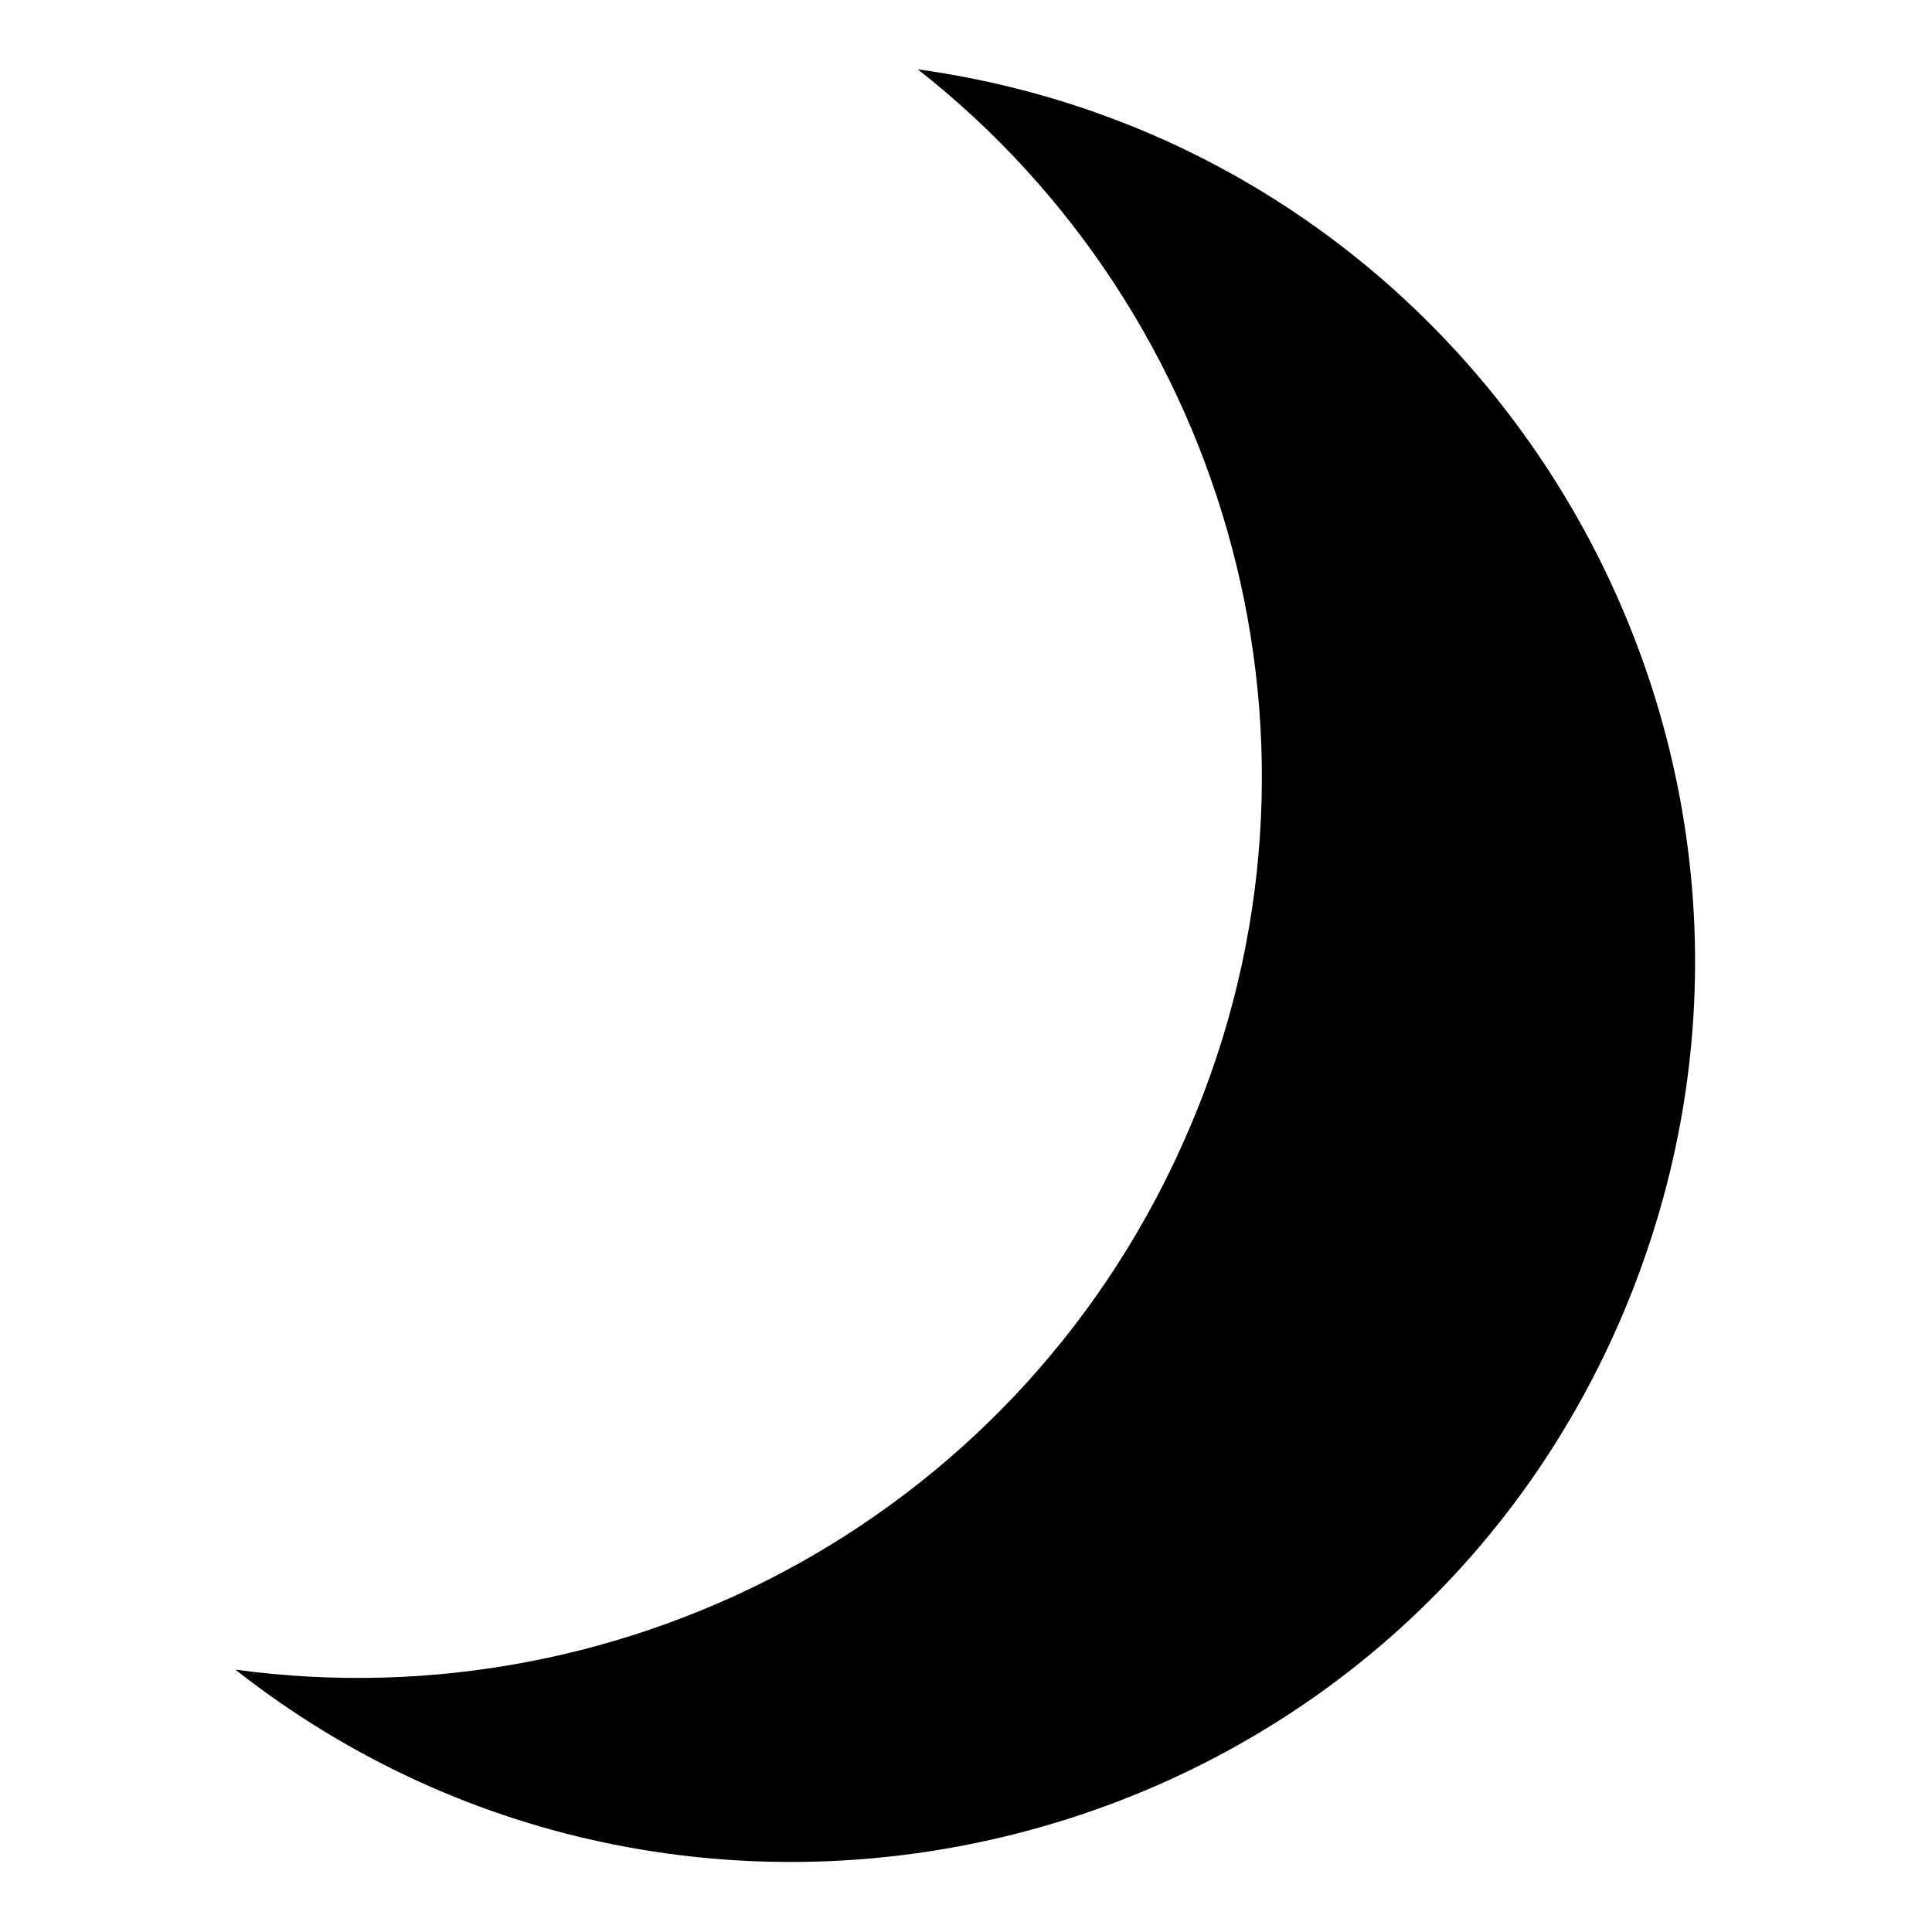 <?xml version="1.0" encoding="UTF-8"?>
<!-- Uploaded to: SVG Repo, www.svgrepo.com, Generator: SVG Repo Mixer Tools -->
<svg fill="#000000" width="800px" height="800px" version="1.1" viewBox="144 144 512 512" xmlns="http://www.w3.org/2000/svg">
 <path d="m573.98 492.49c-61.859 145.14-245.06 190.34-367.6 93.98 104.69 14.277 209.38-41.637 252.8-143.35 43.422-101.12 10.707-215.92-71.973-280.75 154.65 21.414 248.63 184.39 186.77 330.12z" fill-rule="evenodd"/>
</svg>